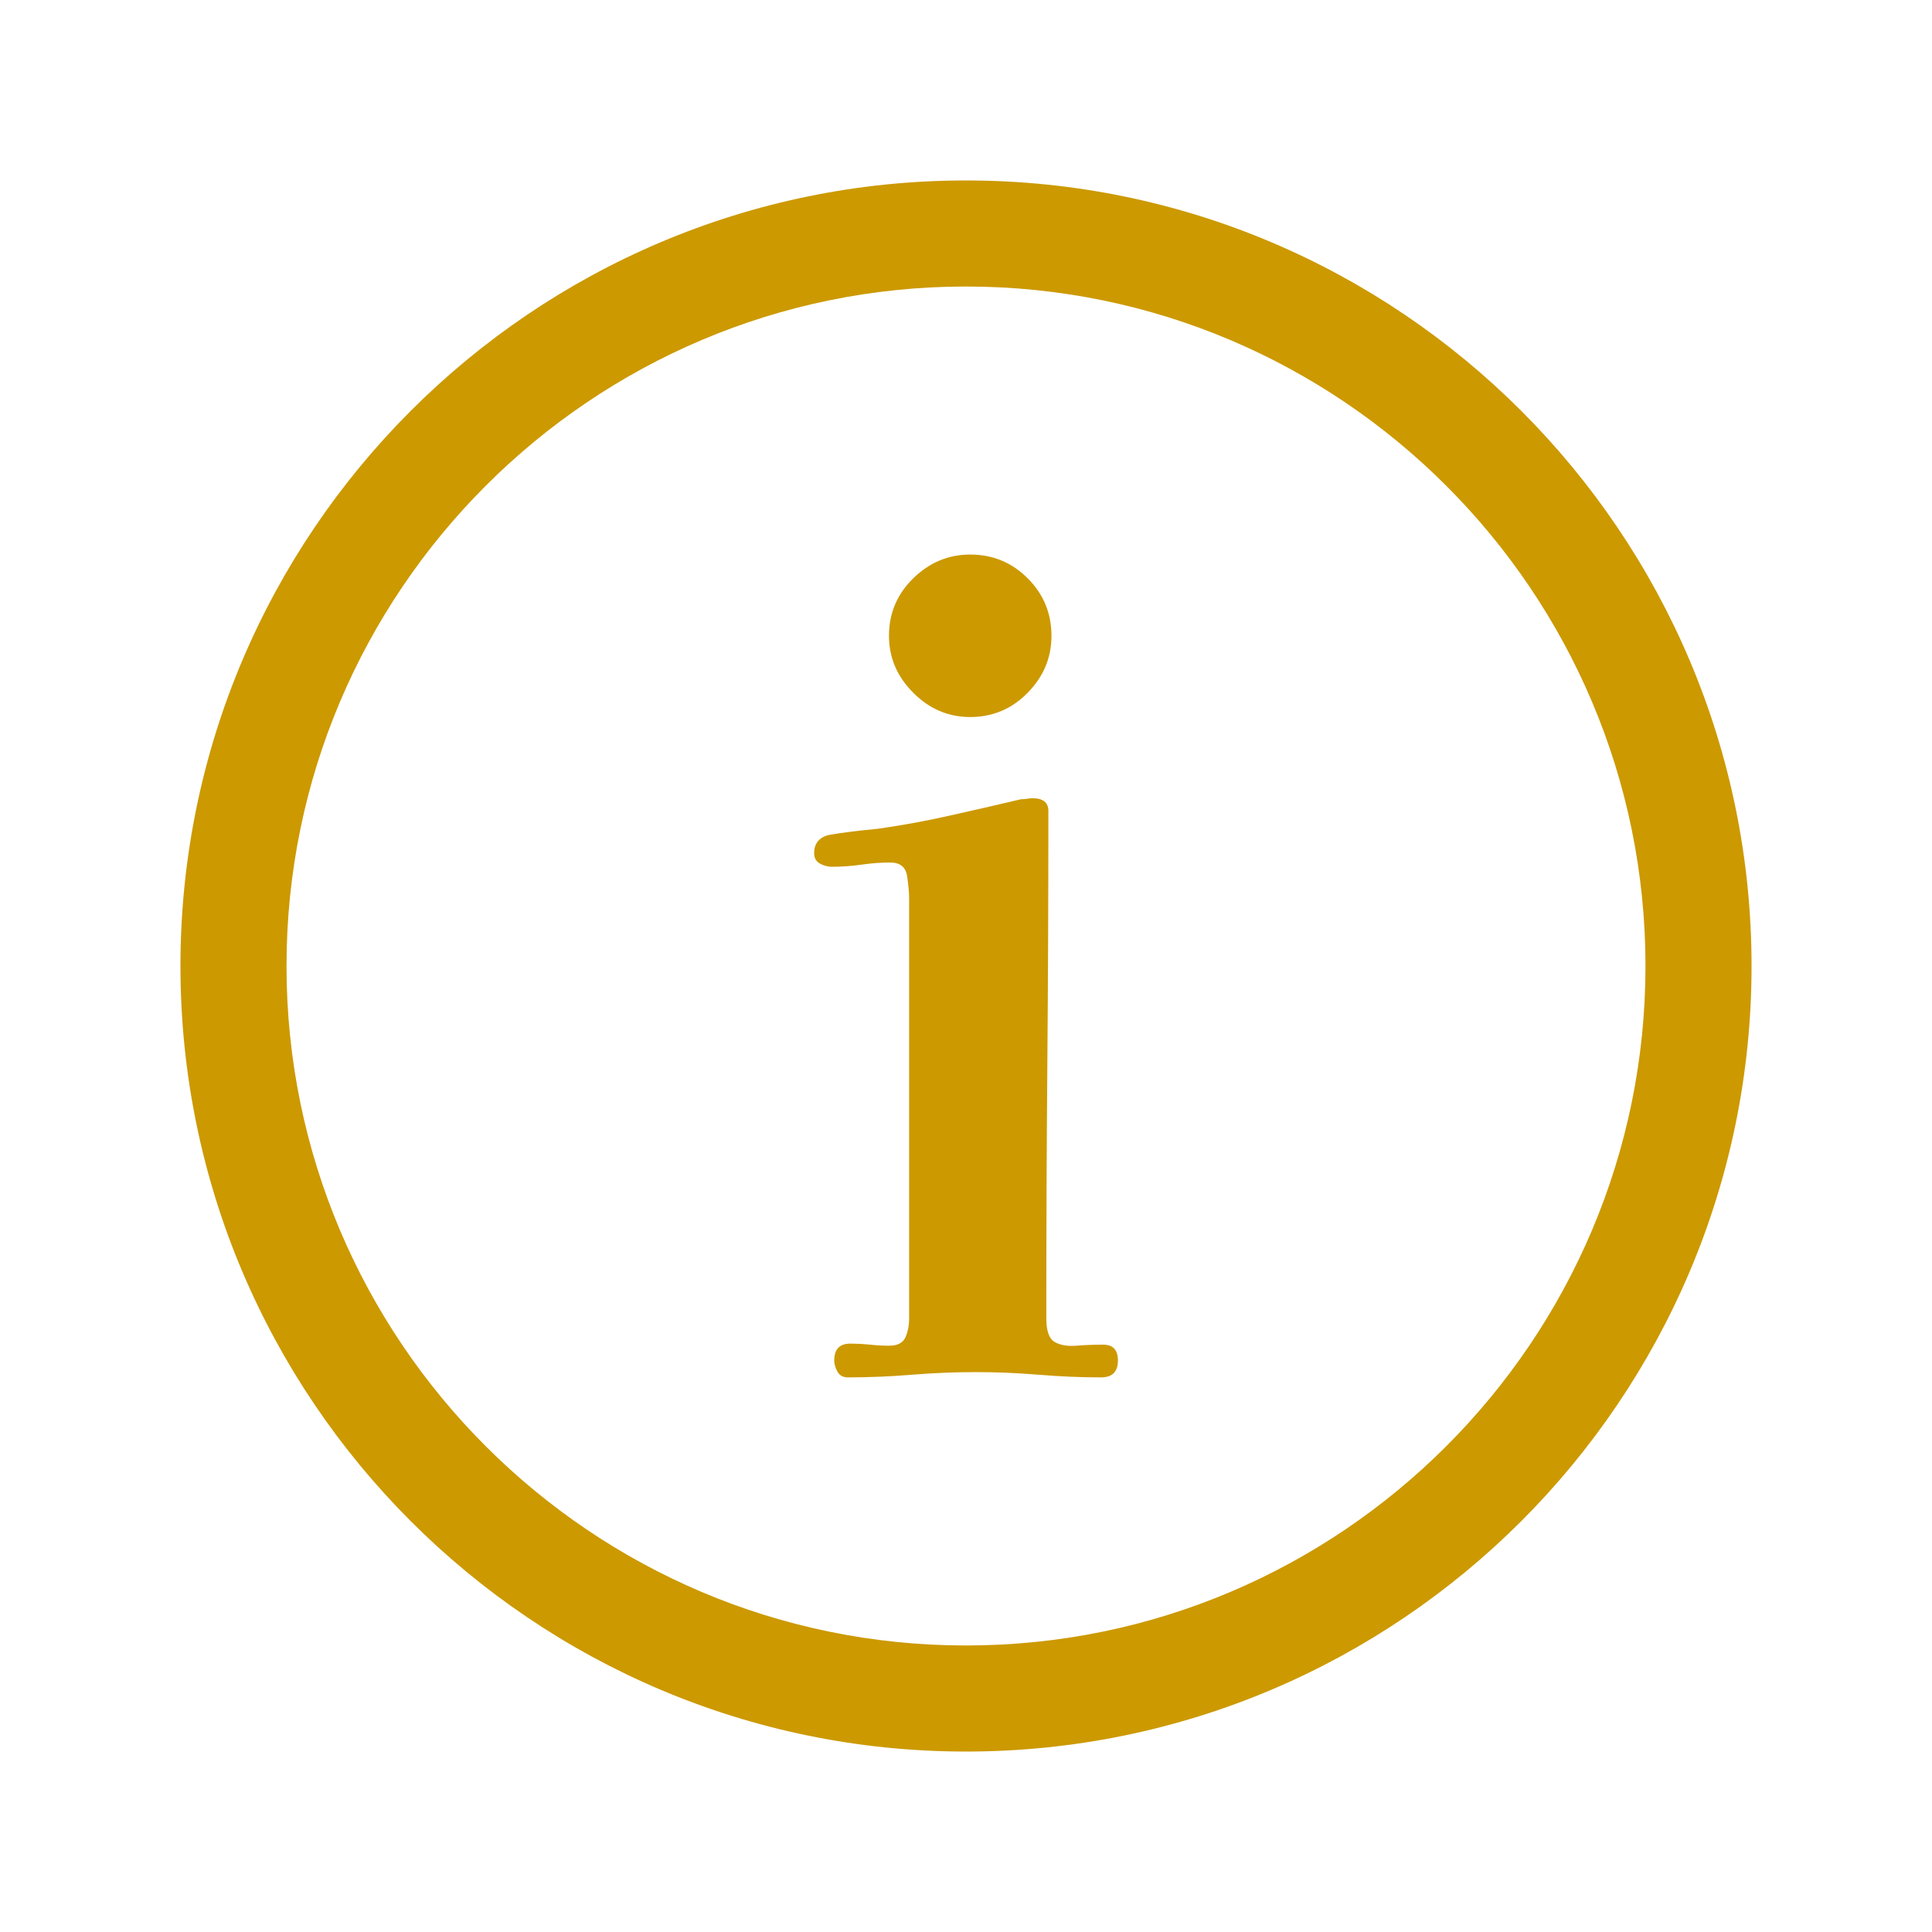 <?xml version="1.0" encoding="utf-8"?>
<!-- Generator: Adobe Illustrator 28.3.0, SVG Export Plug-In . SVG Version: 6.00 Build 0)  -->
<svg version="1.1" id="レイヤー_1" xmlns="http://www.w3.org/2000/svg" xmlns:xlink="http://www.w3.org/1999/xlink" x="0px"
	 y="0px" viewBox="0 0 30 30" style="enable-background:new 0 0 30 30;" xml:space="preserve">
<style type="text/css">
	.st0{fill:none;}
	.st1{fill:#CC9900;}
</style>
<g>
	<rect class="st0" width="30" height="30"/>
	<g>
		<g>
			<path class="st1" d="M15,27.198C8.274,27.198,2.802,21.726,2.802,15C2.802,8.274,8.274,2.802,15,2.802S27.198,8.274,27.198,15
				C27.198,21.726,21.726,27.198,15,27.198z M15,4.449C9.182,4.449,4.449,9.182,4.449,15c0,5.818,4.733,10.551,10.551,10.551
				S25.551,20.818,25.551,15C25.551,9.182,20.818,4.449,15,4.449z"/>
			<g>
				<path class="st1" d="M17.359,21.126c0,0.175-0.088,0.262-0.262,0.262c-0.317,0-0.638-0.014-0.966-0.041
					c-0.327-0.027-0.655-0.041-0.982-0.041c-0.328,0-0.658,0.014-0.991,0.041c-0.333,0.027-0.663,0.041-0.991,0.041
					c-0.076,0-0.131-0.03-0.164-0.09c-0.032-0.06-0.049-0.117-0.049-0.172c0-0.174,0.082-0.262,0.246-0.262
					c0.109,0,0.213,0.006,0.311,0.016c0.098,0.011,0.197,0.016,0.295,0.016c0.131,0,0.215-0.044,0.254-0.131
					c0.038-0.087,0.057-0.186,0.057-0.295v-6.503c0-0.109-0.011-0.232-0.033-0.369c-0.022-0.136-0.109-0.205-0.262-0.205
					c-0.142,0-0.29,0.011-0.443,0.033c-0.153,0.022-0.306,0.033-0.459,0.033c-0.065,0-0.128-0.016-0.188-0.049
					c-0.06-0.033-0.09-0.087-0.09-0.164c0-0.142,0.071-0.235,0.213-0.278c0.12-0.022,0.248-0.041,0.385-0.057
					c0.136-0.016,0.265-0.03,0.385-0.041c0.382-0.054,0.756-0.123,1.122-0.205c0.366-0.082,0.734-0.166,1.106-0.254
					c0.033,0,0.065-0.003,0.098-0.008c0.033-0.005,0.06-0.008,0.082-0.008c0.164,0,0.246,0.066,0.246,0.197
					c0,1.31-0.005,2.623-0.016,3.939c-0.011,1.316-0.016,2.629-0.016,3.939c0,0.197,0.043,0.319,0.131,0.369
					s0.199,0.068,0.336,0.057c0.136-0.011,0.276-0.016,0.418-0.016C17.282,20.88,17.359,20.962,17.359,21.126z M16.327,9.873
					c0,0.339-0.123,0.633-0.369,0.884c-0.246,0.251-0.543,0.377-0.893,0.377c-0.339,0-0.633-0.125-0.884-0.377
					c-0.251-0.251-0.377-0.546-0.377-0.884c0-0.349,0.125-0.647,0.377-0.893c0.251-0.246,0.546-0.369,0.884-0.369
					c0.35,0,0.647,0.123,0.893,0.369C16.204,9.226,16.327,9.524,16.327,9.873z"/>
			</g>
		</g>
		<g id="レイヤー_1_00000152230462697192957890000011256834607774172050_">
			<rect class="st0" width="30" height="30"/>
		</g>
	</g>
</g>
</svg>
